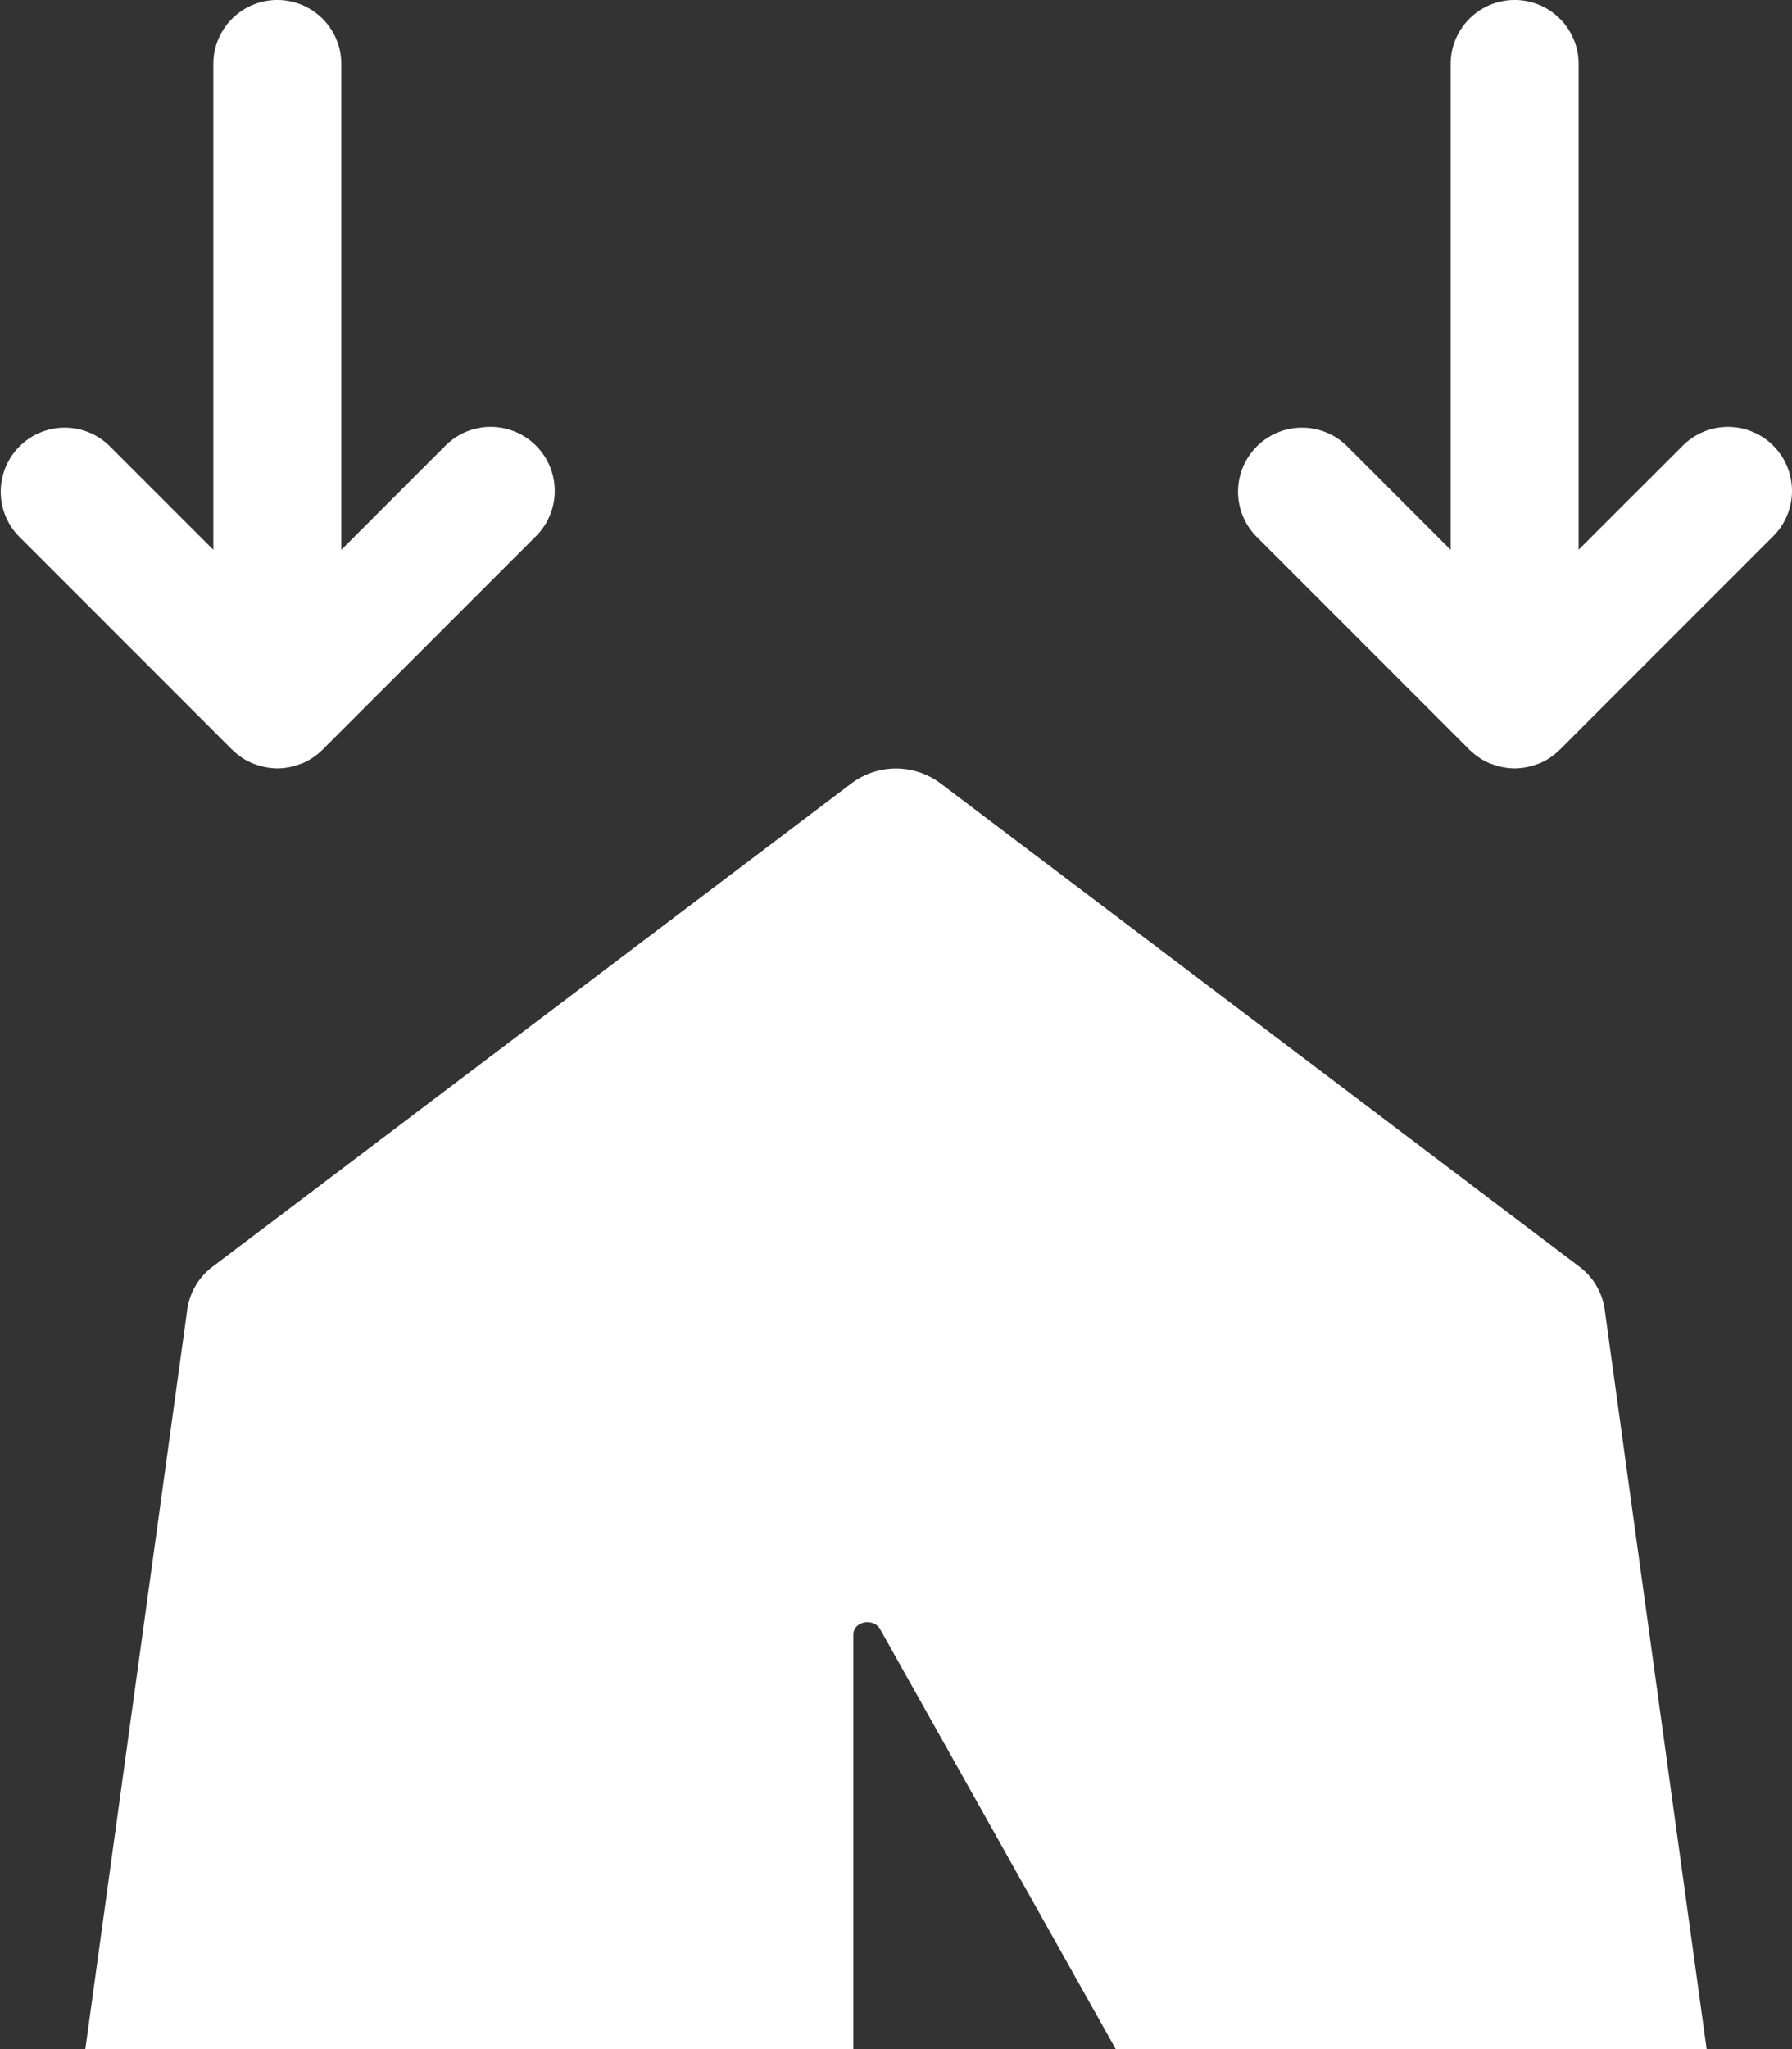<?xml version="1.0" encoding="UTF-8"?>
<svg xmlns="http://www.w3.org/2000/svg" viewBox="0 0 42.001 48"><rect x="0" y="0" width="42.001" height="48" fill="#333333" stroke="none"/><g fill="#418fde" data-name="Layer 2"><path d="M5.44 17.562c.003.004.009.005.013.009a1.5 1.5 0 0 0 .473.314c.013.005.027.007.04.012a1.492 1.492 0 0 0 .52.102l.015.002.013-.002a1.49 1.49 0 0 0 .525-.103l.036-.01a1.507 1.507 0 0 0 .48-.32l.007-.004.002-.004 4.998-4.997a1.5 1.5 0 0 0-2.121-2.122L8 12.88V1.5a1.5 1.5 0 0 0-3 0v11.38l-2.44-2.44a1.5 1.5 0 0 0-2.122 2.12l4.998 4.998zM41.562 10.44a1.5 1.5 0 0 0-2.121 0L37 12.878V1.5a1.5 1.5 0 0 0-3 0v11.38l-2.44-2.44a1.5 1.5 0 0 0-2.122 2.12l4.998 4.998.002.004c.004.004.01.005.014.009a1.5 1.5 0 0 0 .473.314c.013.005.027.007.04.012a1.492 1.492 0 0 0 .52.102l.015.002.013-.002a1.49 1.49 0 0 0 .525-.103l.036-.01a1.507 1.507 0 0 0 .48-.32l.007-.004.002-.004 4.998-4.997a1.5 1.5 0 0 0 0-2.122zM37 29.66L22.03 18.34a1.741 1.741 0 0 0-2.06 0L5 29.66a1.522 1.522 0 0 0-.61 1.01L2 48h18v-9.71c0-.3.45-.4.62-.14L26.15 48H40l-2.39-17.33a1.522 1.522 0 0 0-.61-1.01z" style="fill: #ffffff;"/></g></svg>
